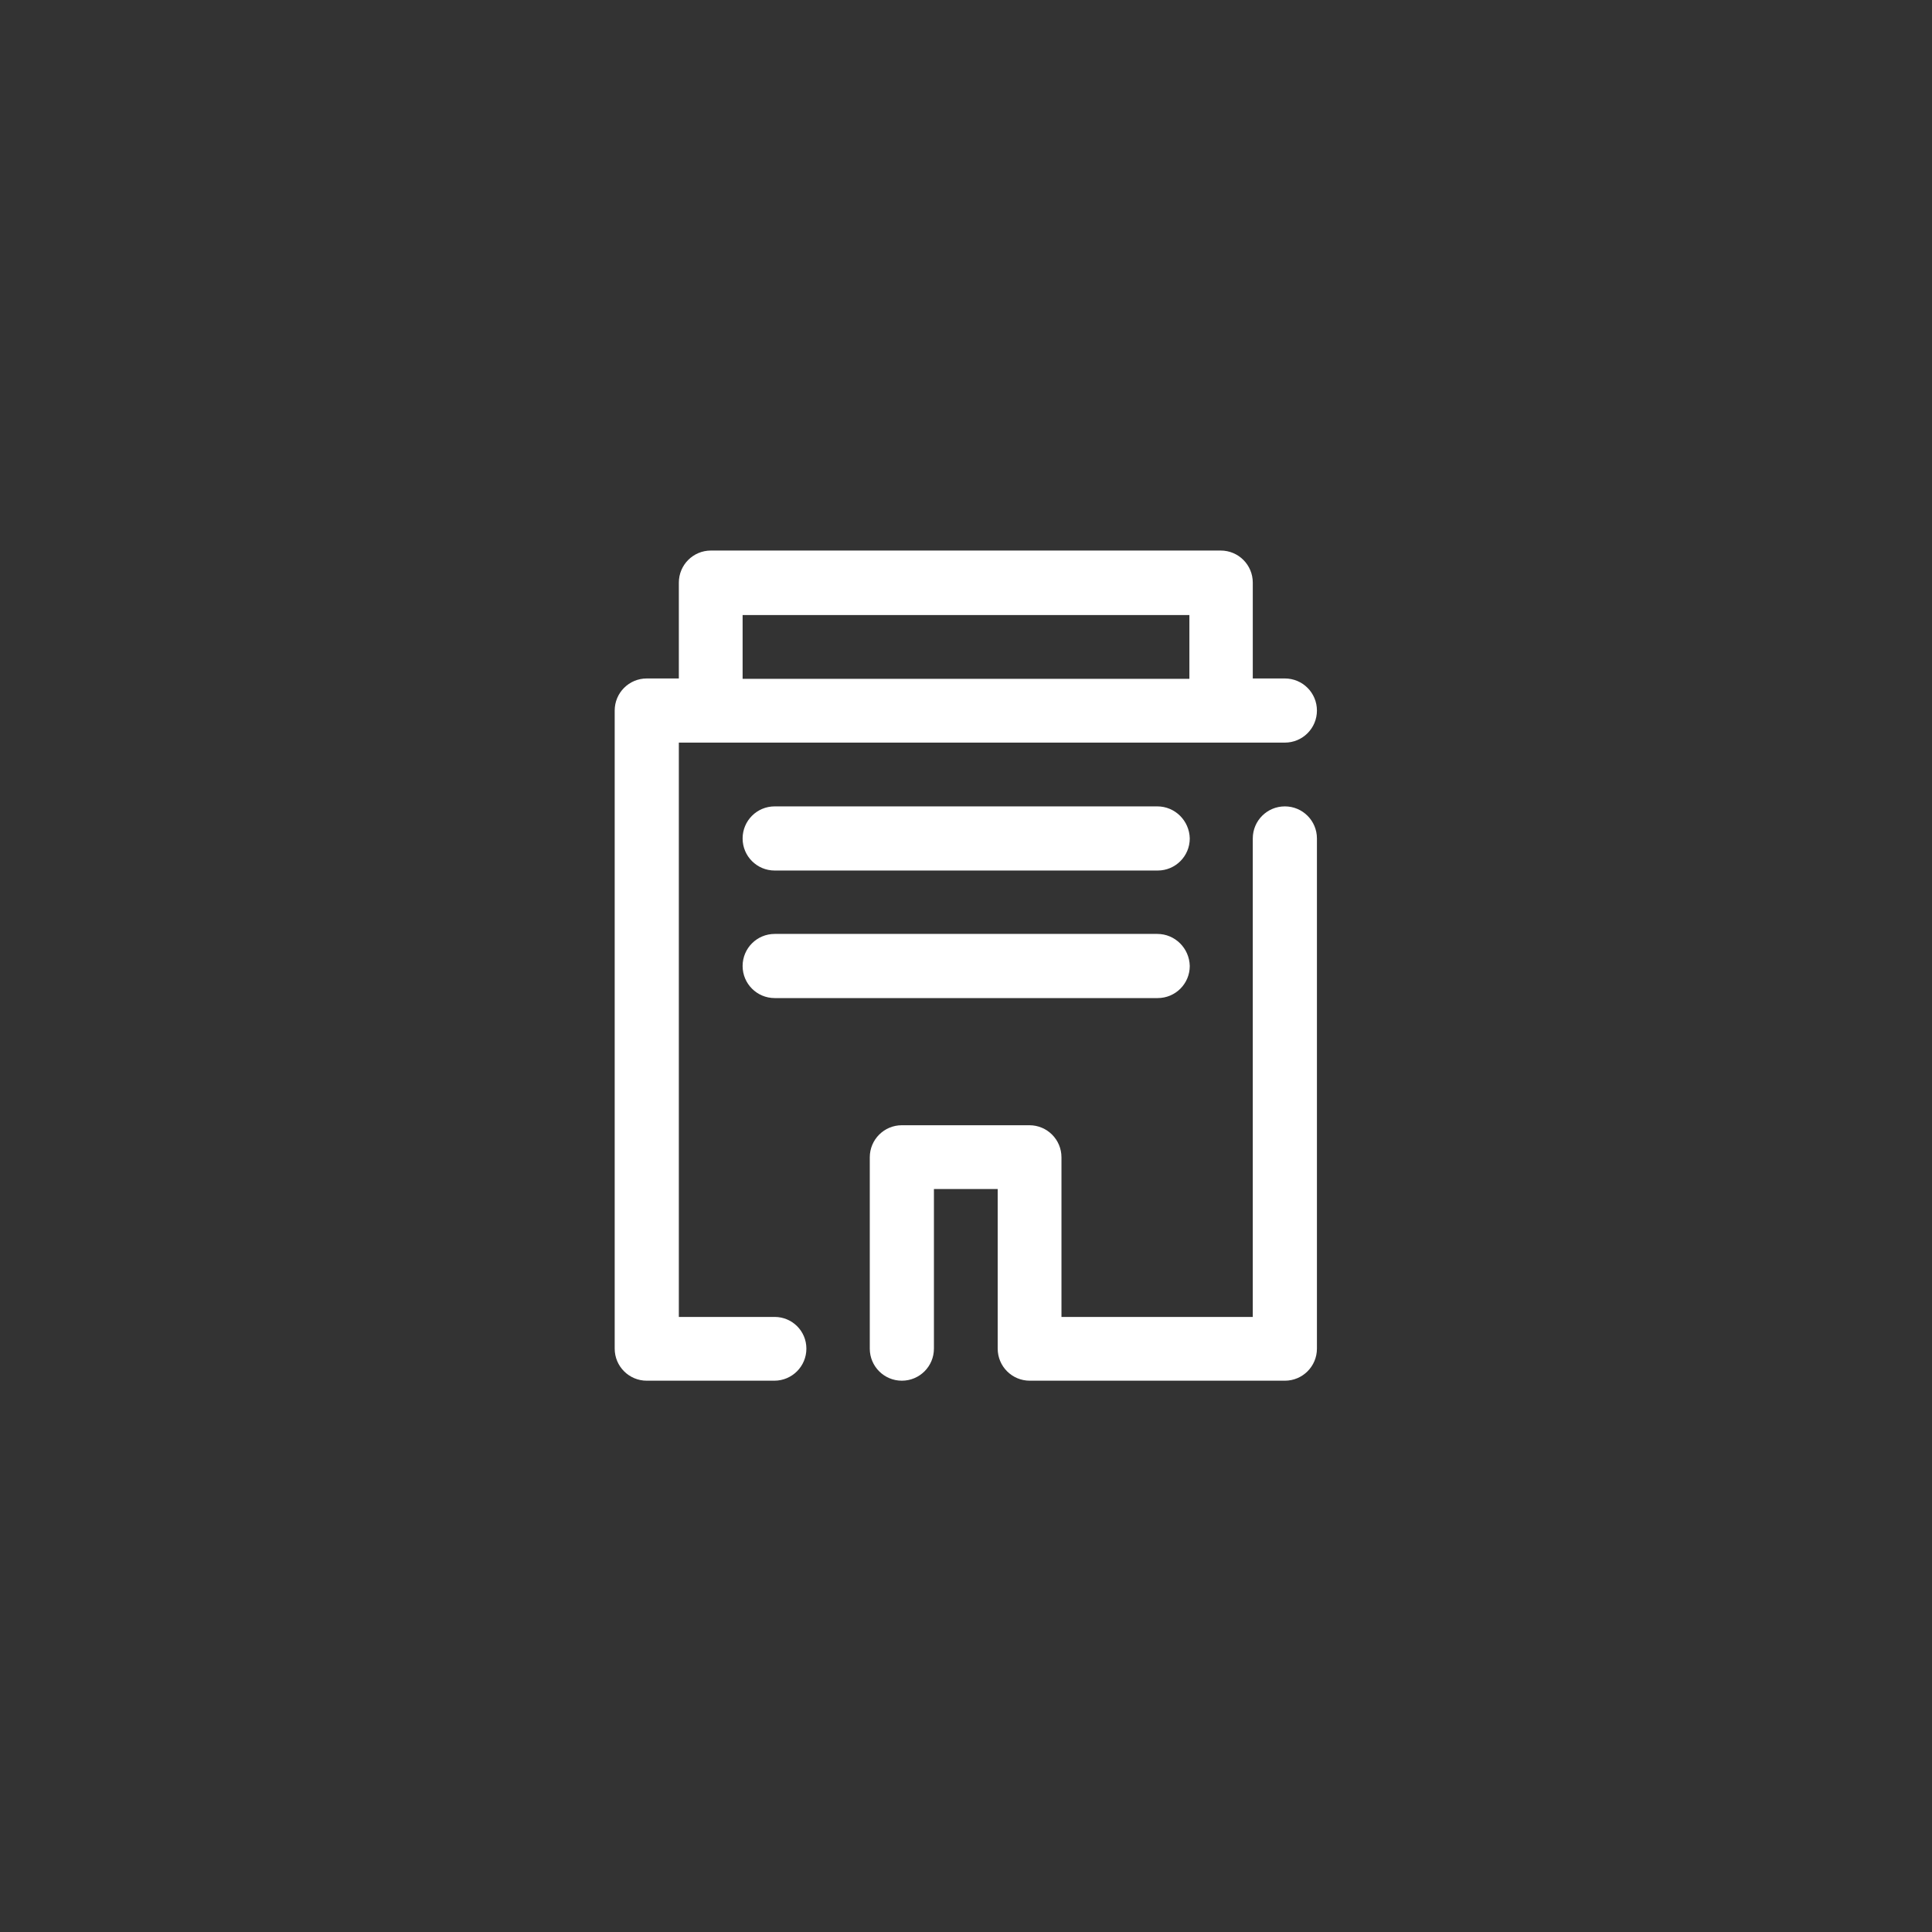 <?xml version="1.0" encoding="utf-8"?>
<!-- Generator: Adobe Illustrator 26.0.2, SVG Export Plug-In . SVG Version: 6.00 Build 0)  -->
<svg version="1.1" id="圖層_1" xmlns="http://www.w3.org/2000/svg" xmlns:xlink="http://www.w3.org/1999/xlink" x="0px" y="0px"
	 viewBox="0 0 512 512" style="enable-background:new 0 0 512 512;" xml:space="preserve">
<rect x="0" y="0" width="512" height="512" fill="#333333" stroke="none"/>
<style type="text/css">
	.st0{fill:#FFFFFF;}
</style>
<g id="building_office_work_job">
	<path class="st0" d="M205.3,349h-25.4V196.8h160.6c4.7,0,8.5-3.8,8.5-8.5c0-4.7-3.8-8.5-8.5-8.5h-8.5v-25.4c0-4.7-3.8-8.5-8.5-8.5
		H188.4c-4.7,0-8.5,3.8-8.5,8.5v25.4h-8.5c-4.7,0-8.5,3.8-8.5,8.5v169.1c0,4.7,3.8,8.5,8.5,8.5h33.8c4.7,0,8.5-3.8,8.5-8.5
		S209.9,349,205.3,349z M196.8,163h118.4v16.9H196.8V163z"/>
	<path class="st0" d="M340.5,213.7c-4.7,0-8.5,3.8-8.5,8.5V349h-50.7v-42.3c0-4.7-3.8-8.5-8.5-8.5h-33.8c-4.7,0-8.5,3.8-8.5,8.5
		v50.7c0,4.7,3.8,8.5,8.5,8.5c4.7,0,8.5-3.8,8.5-8.5v-42.3h16.9v42.3c0,4.7,3.8,8.5,8.5,8.5h67.6c4.7,0,8.5-3.8,8.5-8.5V222.2
		C349,217.5,345.2,213.7,340.5,213.7z"/>
	<path class="st0" d="M306.7,213.7H205.3c-4.7,0-8.5,3.8-8.5,8.5c0,4.7,3.8,8.5,8.5,8.5h101.5c4.7,0,8.5-3.8,8.5-8.5
		C315.2,217.5,311.4,213.7,306.7,213.7z"/>
	<path class="st0" d="M306.7,247.5H205.3c-4.7,0-8.5,3.8-8.5,8.5c0,4.7,3.8,8.5,8.5,8.5h101.5c4.7,0,8.5-3.8,8.5-8.5
		C315.2,251.3,311.4,247.5,306.7,247.5z"/>
</g>
</svg>
